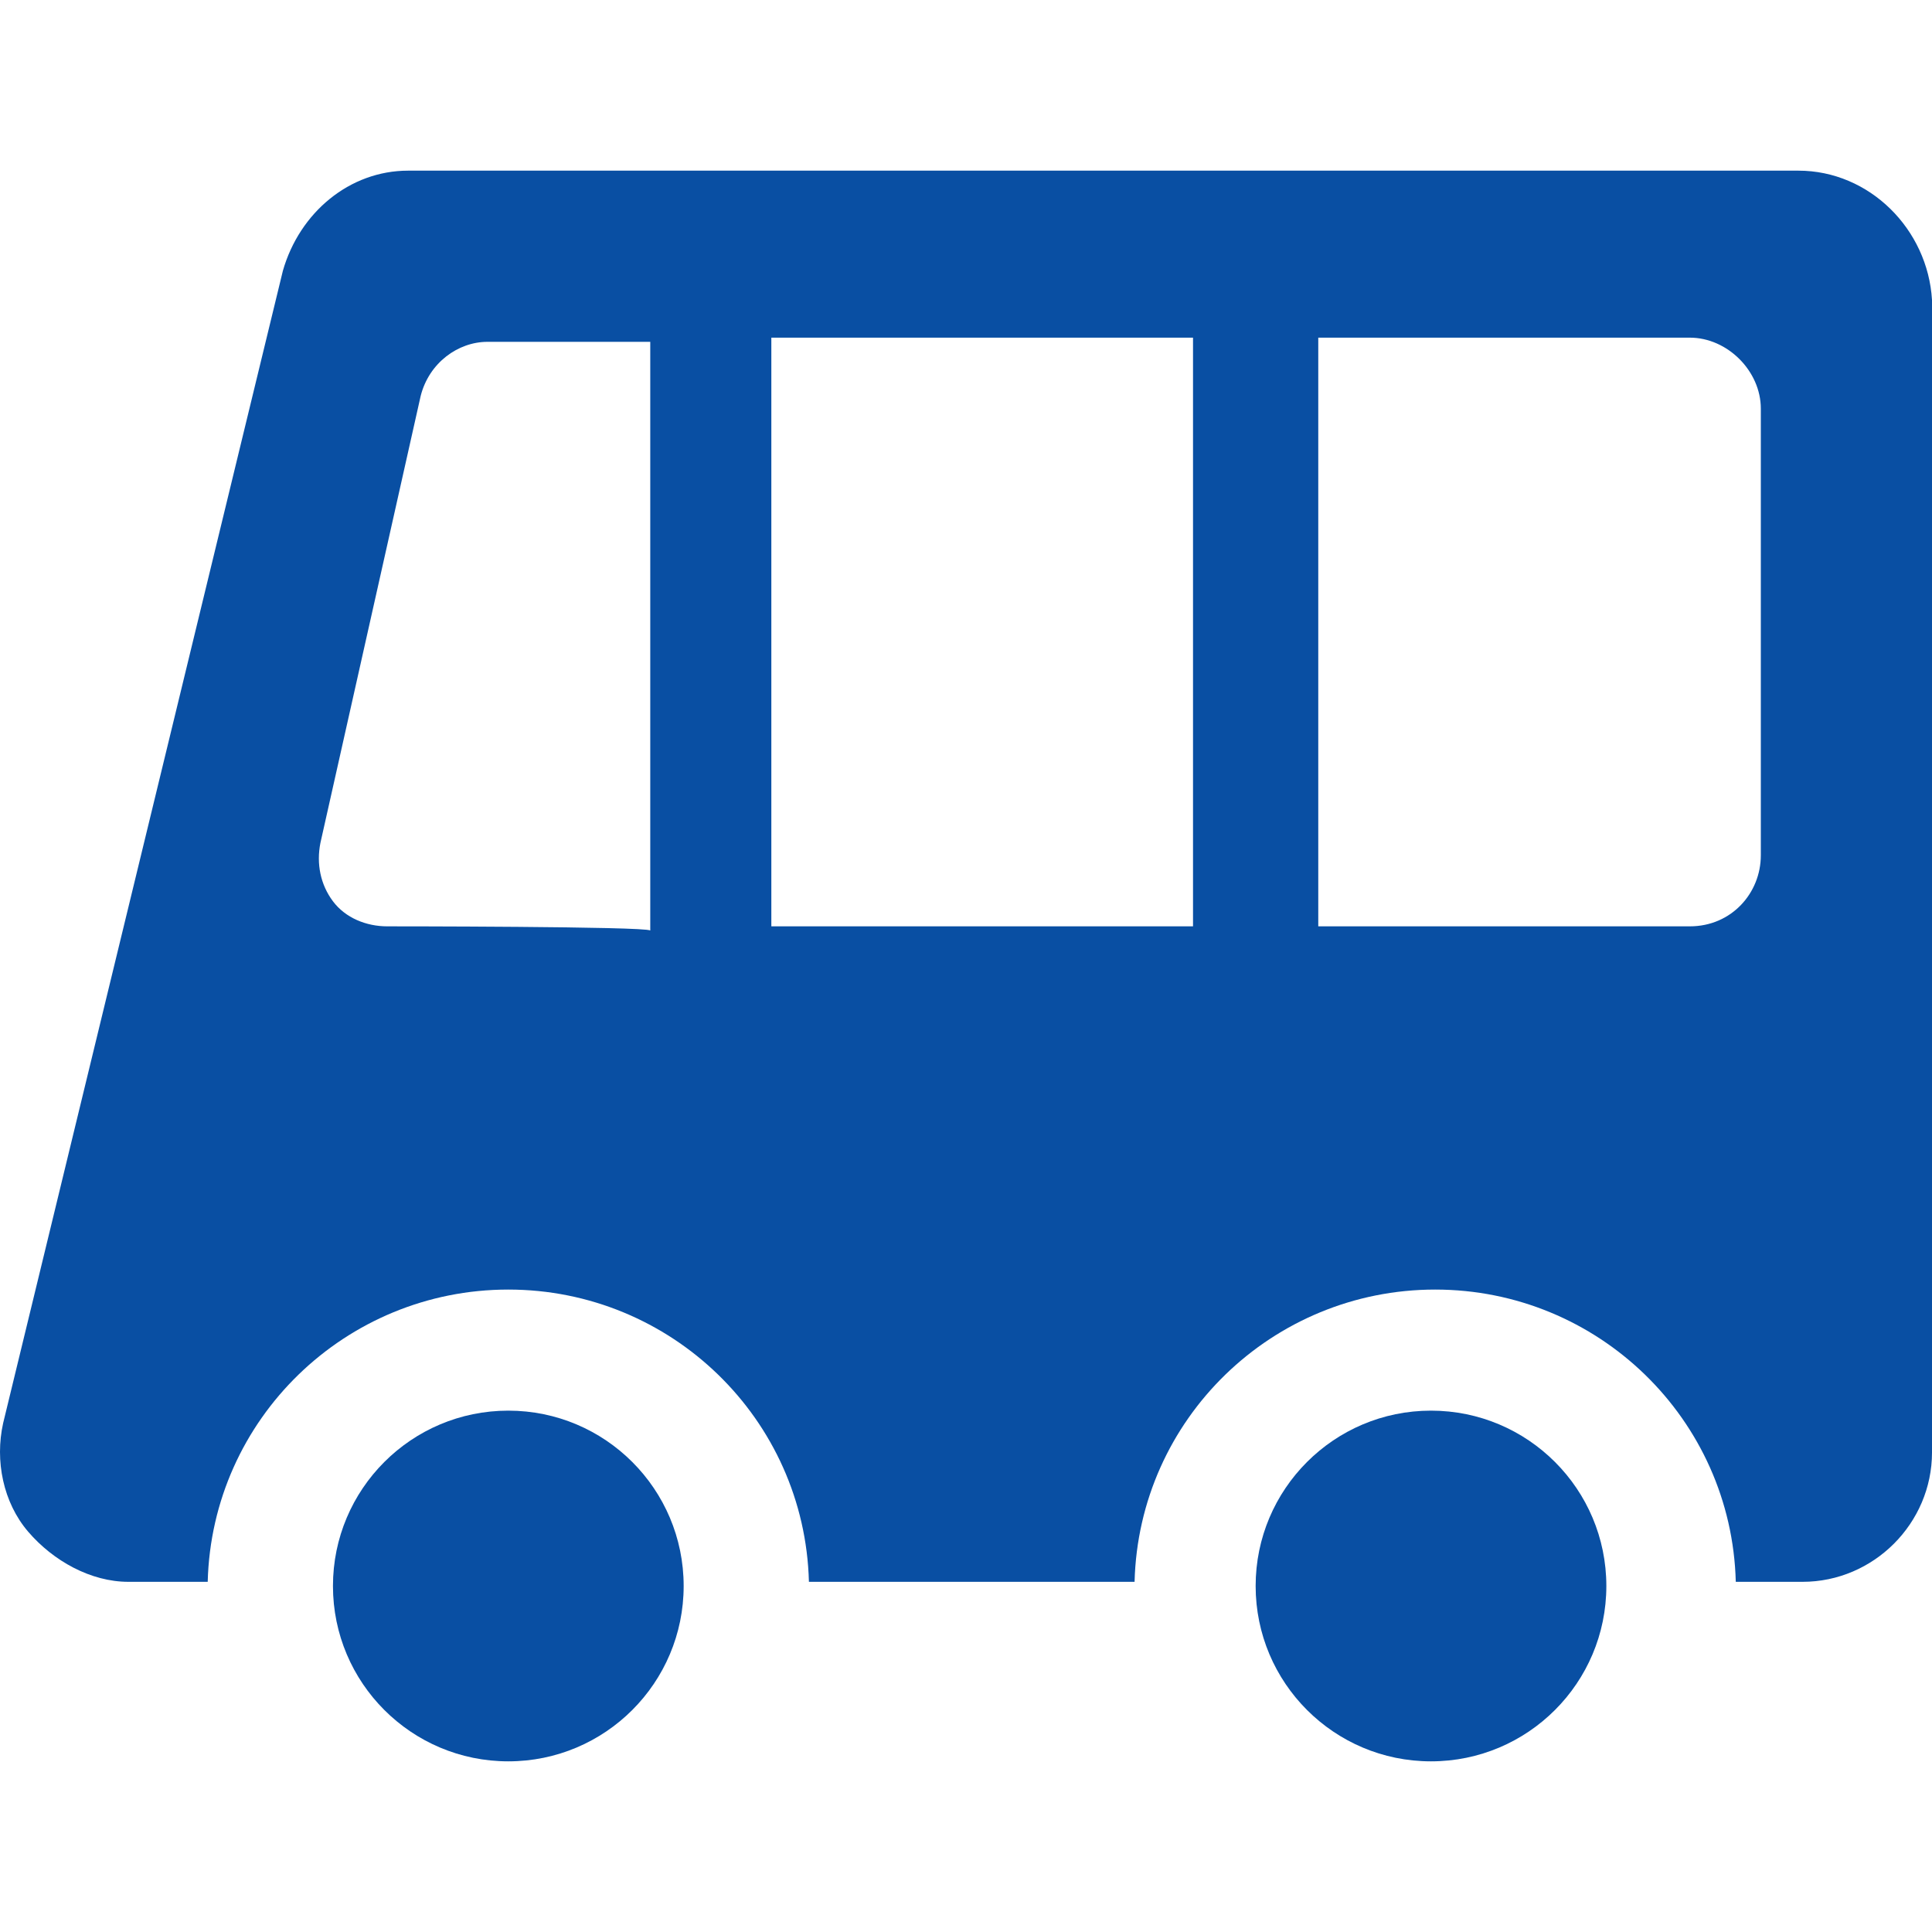 <?xml version="1.0" encoding="UTF-8"?> <svg xmlns="http://www.w3.org/2000/svg" xmlns:xlink="http://www.w3.org/1999/xlink" xmlns:svgjs="http://svgjs.com/svgjs" width="512" height="512" x="0" y="0" viewBox="0 0 590.006 590.006" style="enable-background:new 0 0 512 512" xml:space="preserve" class=""> <g> <g xmlns="http://www.w3.org/2000/svg"> <g id="Layer_1_91_"> <g> <path d="M549.206,52.116H124.631c-17.85,0-33.15,12.75-38.25,30.6l-85.425,351.9c-2.55,11.475,0,24.225,7.65,33.149 c7.65,8.926,19.125,15.301,30.6,15.301h24.225c1.275-49.726,42.075-89.25,91.8-89.25s90.525,39.524,91.8,89.25h99.449 c1.275-49.726,42.075-89.25,91.801-89.25c49.725,0,90.524,39.524,91.8,89.25h20.399c21.676,0,39.525-17.851,39.525-39.525v-351.9 C588.73,69.965,570.881,52.116,549.206,52.116z M118.256,282.891c-6.375,0-12.75-2.55-16.575-7.65 c-3.825-5.1-5.1-11.475-3.825-17.85l30.6-136.425c2.55-10.2,11.475-16.575,20.4-16.575h49.725v179.775 C197.306,282.891,118.256,282.891,118.256,282.891z M235.556,282.891V103.116h128.775v179.775H235.556z M537.73,261.215 c0,11.475-8.925,21.675-21.675,21.675H402.581V103.116h113.475c11.476,0,21.675,10.2,21.675,21.675V261.215L537.73,261.215z" fill="#094fa3" data-original="#000000" style="" class=""></path> <circle cx="155.231" cy="484.34" r="53.55" fill="#094fa3" data-original="#000000" style="" class=""></circle> <circle cx="437.006" cy="484.34" r="53.55" fill="#094fa3" data-original="#000000" style="" class=""></circle> </g> </g> </g> <g xmlns="http://www.w3.org/2000/svg"> </g> <g xmlns="http://www.w3.org/2000/svg"> </g> <g xmlns="http://www.w3.org/2000/svg"> </g> <g xmlns="http://www.w3.org/2000/svg"> </g> <g xmlns="http://www.w3.org/2000/svg"> </g> <g xmlns="http://www.w3.org/2000/svg"> </g> <g xmlns="http://www.w3.org/2000/svg"> </g> <g xmlns="http://www.w3.org/2000/svg"> </g> <g xmlns="http://www.w3.org/2000/svg"> </g> <g xmlns="http://www.w3.org/2000/svg"> </g> <g xmlns="http://www.w3.org/2000/svg"> </g> <g xmlns="http://www.w3.org/2000/svg"> </g> <g xmlns="http://www.w3.org/2000/svg"> </g> <g xmlns="http://www.w3.org/2000/svg"> </g> <g xmlns="http://www.w3.org/2000/svg"> </g> </g> </svg> 
